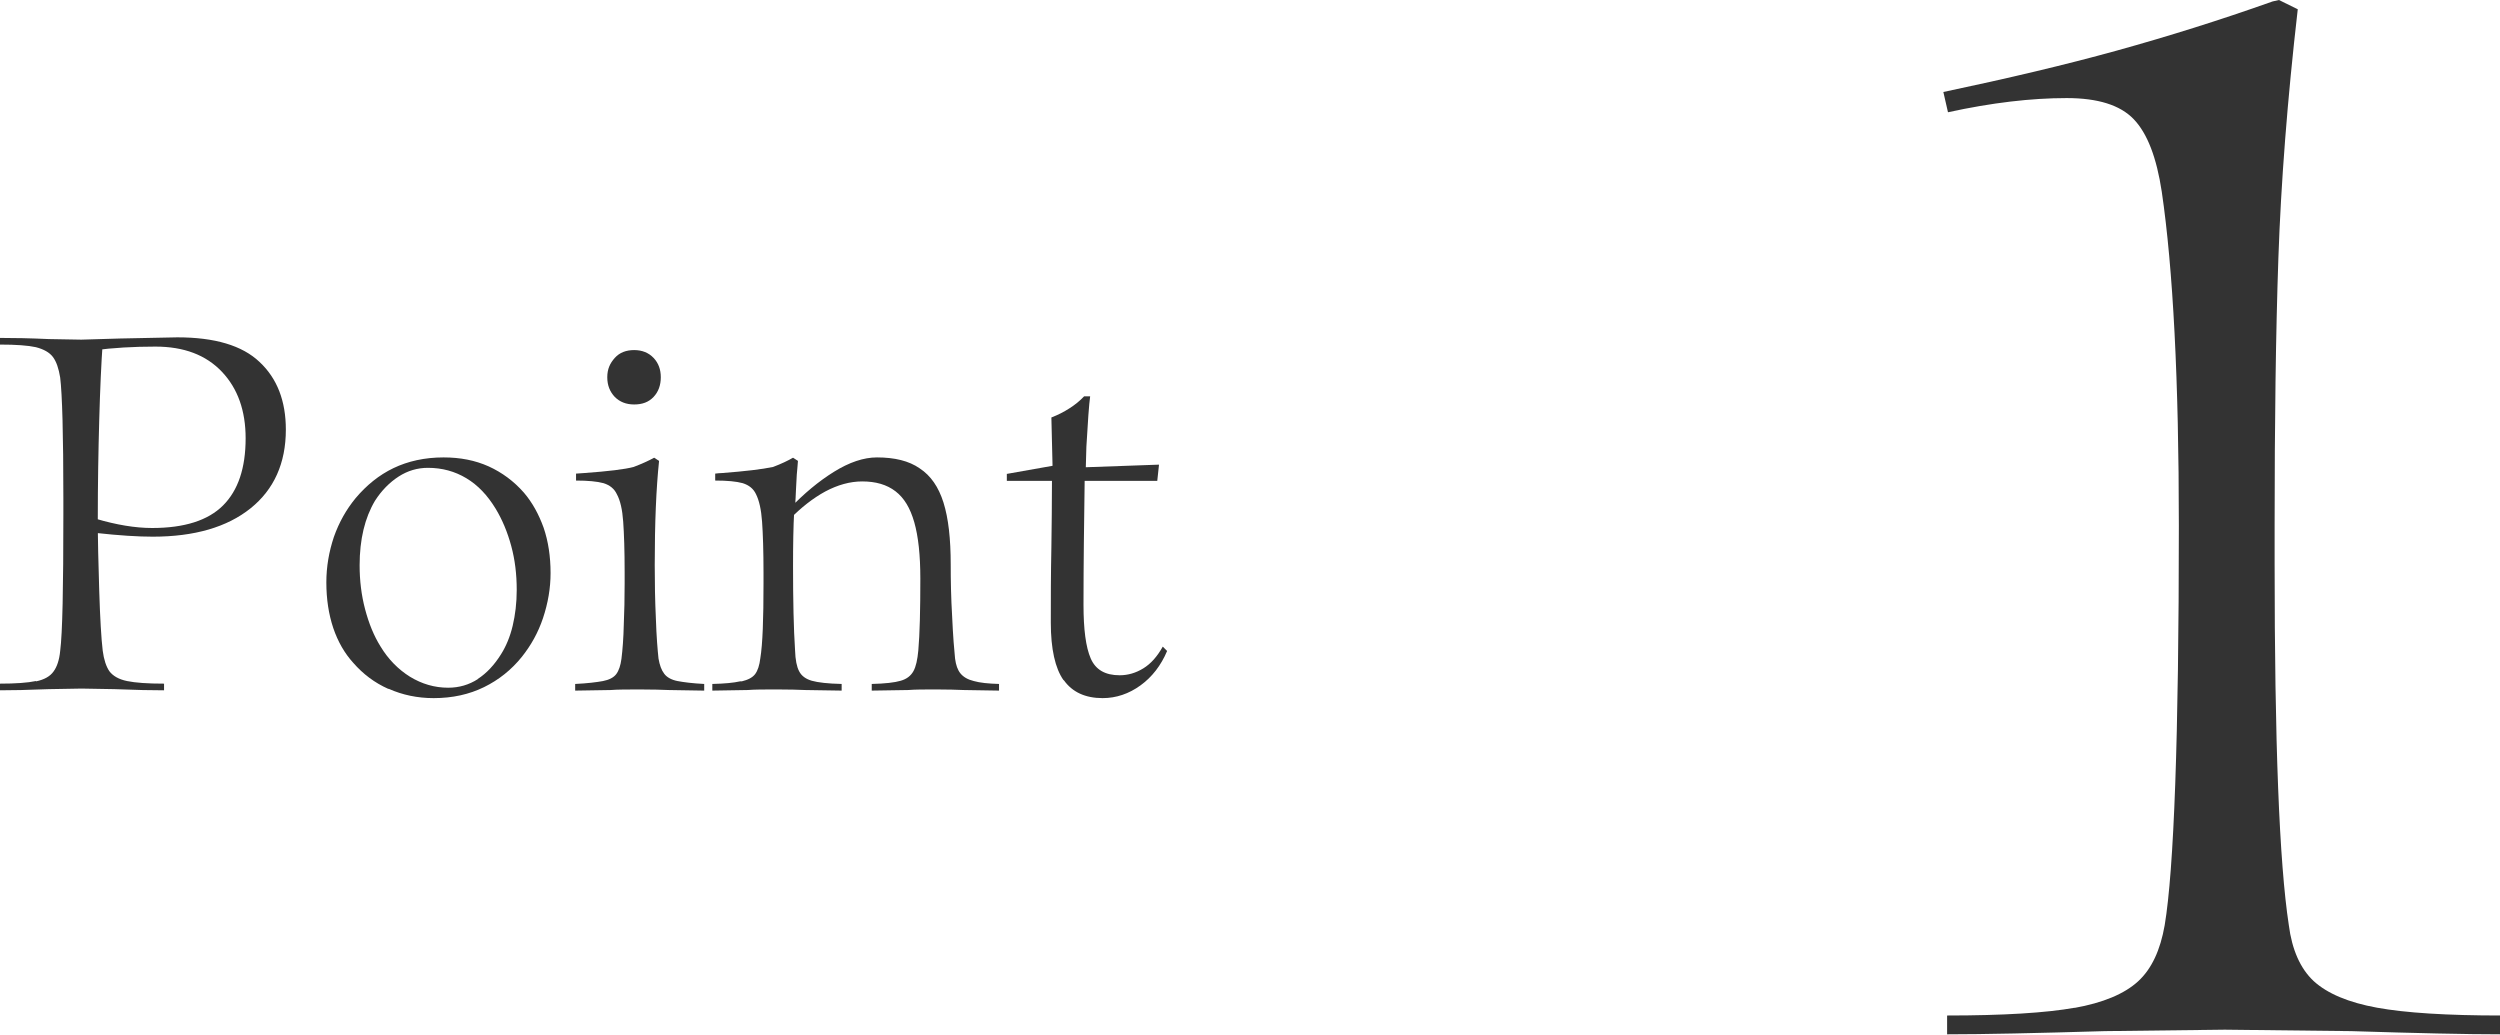 <?xml version="1.0" encoding="UTF-8"?><svg id="_レイヤー_2" xmlns="http://www.w3.org/2000/svg" viewBox="0 0 86.41 35.76"><defs><style>.cls-1{fill:#333;}</style></defs><g id="_レイヤー_1-2"><path class="cls-1" d="M71.69,34.84c1.01-.18,1.74-.49,2.21-.92.47-.43.77-1.08.92-1.94.32-1.91.49-6.51.49-13.81,0-5.03-.2-8.88-.59-11.54-.18-1.19-.5-2.02-.97-2.51-.47-.49-1.24-.73-2.32-.73-1.22,0-2.59.16-4.1.49l-.16-.7c2.23-.47,4.22-.94,5.99-1.43s3.56-1.05,5.39-1.7l.22-.05.65.32c-.36,3.13-.58,6-.67,8.6-.09,2.61-.13,5.69-.13,9.25v1.29c0,6.18.16,10.35.49,12.51.11.86.4,1.51.86,1.94.47.43,1.2.74,2.19.92.99.18,2.42.27,4.29.27v.65c-1.22,0-2.95-.04-5.18-.11l-4.37-.05-4.15.05c-2.37.07-4.19.11-5.45.11v-.65c1.94,0,3.42-.09,4.42-.27Z"/><path class="cls-1" d="M1.25,23.55c.28-.06.48-.17.6-.34.12-.16.2-.4.23-.71.08-.62.11-2.2.11-4.73v-.54c0-2.21-.04-3.61-.11-4.18-.05-.31-.13-.55-.25-.71s-.32-.27-.59-.34c-.27-.06-.69-.09-1.24-.09v-.23c.48,0,1.04.01,1.69.04l1.12.02,1.35-.04c.66-.01,1.32-.03,1.97-.04,1.29,0,2.24.28,2.84.85.61.57.91,1.35.91,2.34,0,1.16-.41,2.07-1.22,2.72-.81.65-1.94.98-3.38.98-.5,0-1.16-.04-1.97-.13v-.49c.71.21,1.36.32,1.95.32,1.11,0,1.93-.26,2.45-.78.52-.52.78-1.29.78-2.32,0-.95-.27-1.72-.82-2.3s-1.31-.87-2.3-.87c-.75,0-1.46.04-2.14.13l.32-.26c-.05.7-.09,1.59-.12,2.66-.03,1.08-.05,2.21-.05,3.41,0,.73.02,1.56.05,2.51.03.95.07,1.64.12,2.06.04.31.12.55.23.71.12.16.32.28.61.34s.71.09,1.28.09v.23c-.41,0-.98-.01-1.71-.04l-1.14-.02-1.14.02c-.71.03-1.28.04-1.69.04v-.23c.55,0,.97-.03,1.25-.09Z"/><path class="cls-1" d="M13.42,23.81c-.47-.21-.87-.51-1.21-.9-.3-.33-.53-.73-.69-1.2-.16-.48-.24-1-.24-1.58,0-.54.09-1.06.26-1.57.18-.51.43-.95.75-1.34.38-.45.81-.8,1.31-1.04.5-.24,1.08-.37,1.73-.37.58,0,1.09.1,1.56.31.46.21.87.51,1.22.91.29.34.51.74.68,1.21.16.47.24.99.24,1.57,0,.52-.09,1.04-.26,1.55s-.42.95-.73,1.34c-.36.45-.8.8-1.31,1.05-.51.25-1.09.38-1.74.38-.56,0-1.08-.11-1.55-.32ZM16.51,23.47c.31-.2.58-.49.81-.86.17-.27.31-.6.4-.98.09-.38.14-.79.14-1.24,0-.54-.06-1.04-.19-1.52s-.31-.91-.54-1.29c-.28-.46-.61-.81-1.01-1.05-.4-.24-.84-.36-1.33-.36-.36,0-.7.1-1.01.3-.31.2-.59.48-.82.84-.35.59-.53,1.33-.53,2.23,0,.52.06,1.03.19,1.52s.3.91.53,1.28c.27.45.62.8,1.02,1.05.41.25.85.38,1.32.38.38,0,.72-.1,1.03-.3Z"/><path class="cls-1" d="M20.84,23.54c.21-.04.37-.12.46-.24.09-.12.15-.3.18-.53.04-.32.07-.72.08-1.17.02-.46.03-.93.03-1.44v-.38c0-.75-.02-1.33-.05-1.75-.03-.42-.1-.73-.22-.95-.09-.19-.24-.31-.46-.38-.22-.06-.54-.09-.95-.09v-.24l.28-.02c.84-.06,1.41-.13,1.71-.21.29-.11.53-.22.71-.32l.17.11c-.1.95-.15,2.15-.15,3.6,0,.61.01,1.23.04,1.86.02.63.06,1.08.09,1.37.04.23.1.4.2.53.09.12.25.21.46.25.21.04.52.08.92.1v.23l-1.22-.02c-.24-.01-.57-.02-.99-.02s-.78,0-1.03.02l-1.22.02v-.23c.42-.02.74-.06.96-.1ZM21.25,13.72c-.17-.18-.26-.4-.26-.68s.09-.48.26-.67.4-.27.67-.27.5.09.67.27c.17.18.25.4.25.67s-.08.5-.25.68c-.17.18-.39.26-.67.26s-.5-.09-.67-.26Z"/><path class="cls-1" d="M25.64,23.55c.21-.05.37-.13.46-.25.09-.12.15-.3.18-.55.08-.49.11-1.35.11-2.59v-.36c0-.76-.02-1.35-.05-1.77s-.1-.73-.21-.95c-.09-.19-.24-.31-.46-.38-.22-.06-.53-.09-.95-.09v-.24c.09-.01.17-.02.24-.02.79-.06,1.38-.13,1.76-.21.29-.11.52-.22.69-.32l.17.11c-.01.18-.03.33-.04.47-.01.24-.02.43-.03.56,0,.14-.02.33-.03.58l-.17.02c.48-.5.98-.92,1.51-1.25.53-.33,1.03-.5,1.49-.5.61,0,1.11.12,1.48.38.38.25.65.64.82,1.18.17.54.25,1.25.25,2.14,0,.54.01,1.14.05,1.81.03.67.07,1.15.1,1.44.03.23.09.4.19.52.1.12.25.21.46.26.21.06.5.09.87.1v.23l-1.22-.02c-.24-.01-.55-.02-.94-.02-.41,0-.74,0-.98.02l-1.26.02v-.23c.46-.01.8-.05,1-.11.21-.06.35-.17.44-.33.09-.16.14-.4.17-.72.05-.56.07-1.39.07-2.48,0-.81-.07-1.46-.21-1.95s-.35-.84-.65-1.07-.68-.34-1.15-.34c-.42,0-.85.12-1.28.35-.42.23-.83.55-1.22.95l.15-.28c-.03.54-.04,1.18-.04,1.91,0,1.18.02,2.15.07,2.91.01.33.06.57.14.72.08.16.23.27.44.33.21.06.56.1,1.03.11v.23l-1.26-.02c-.23-.01-.54-.02-.96-.02-.44,0-.78,0-1.03.02l-1.22.02v-.23c.43-.01.74-.04.96-.09Z"/><path class="cls-1" d="M36.76,23.51c-.29-.41-.44-1.08-.44-1.99,0-.79,0-1.66.02-2.61.01-.76.02-1.53.02-2.29h-1.56v-.24l1.58-.28-.04-1.67c.23-.09.43-.19.63-.32.19-.12.36-.26.5-.41h.21c-.04.29-.08.87-.13,1.74l-.02.71,2.53-.09-.06.56h-2.51c-.02,1.45-.04,2.88-.04,4.28,0,.85.08,1.47.25,1.86.17.39.5.58,1,.58.29,0,.56-.08.82-.24s.48-.41.67-.75l.15.15c-.21.5-.52.9-.92,1.19-.4.29-.84.44-1.31.44-.6,0-1.05-.21-1.34-.62Z"/></g></svg>